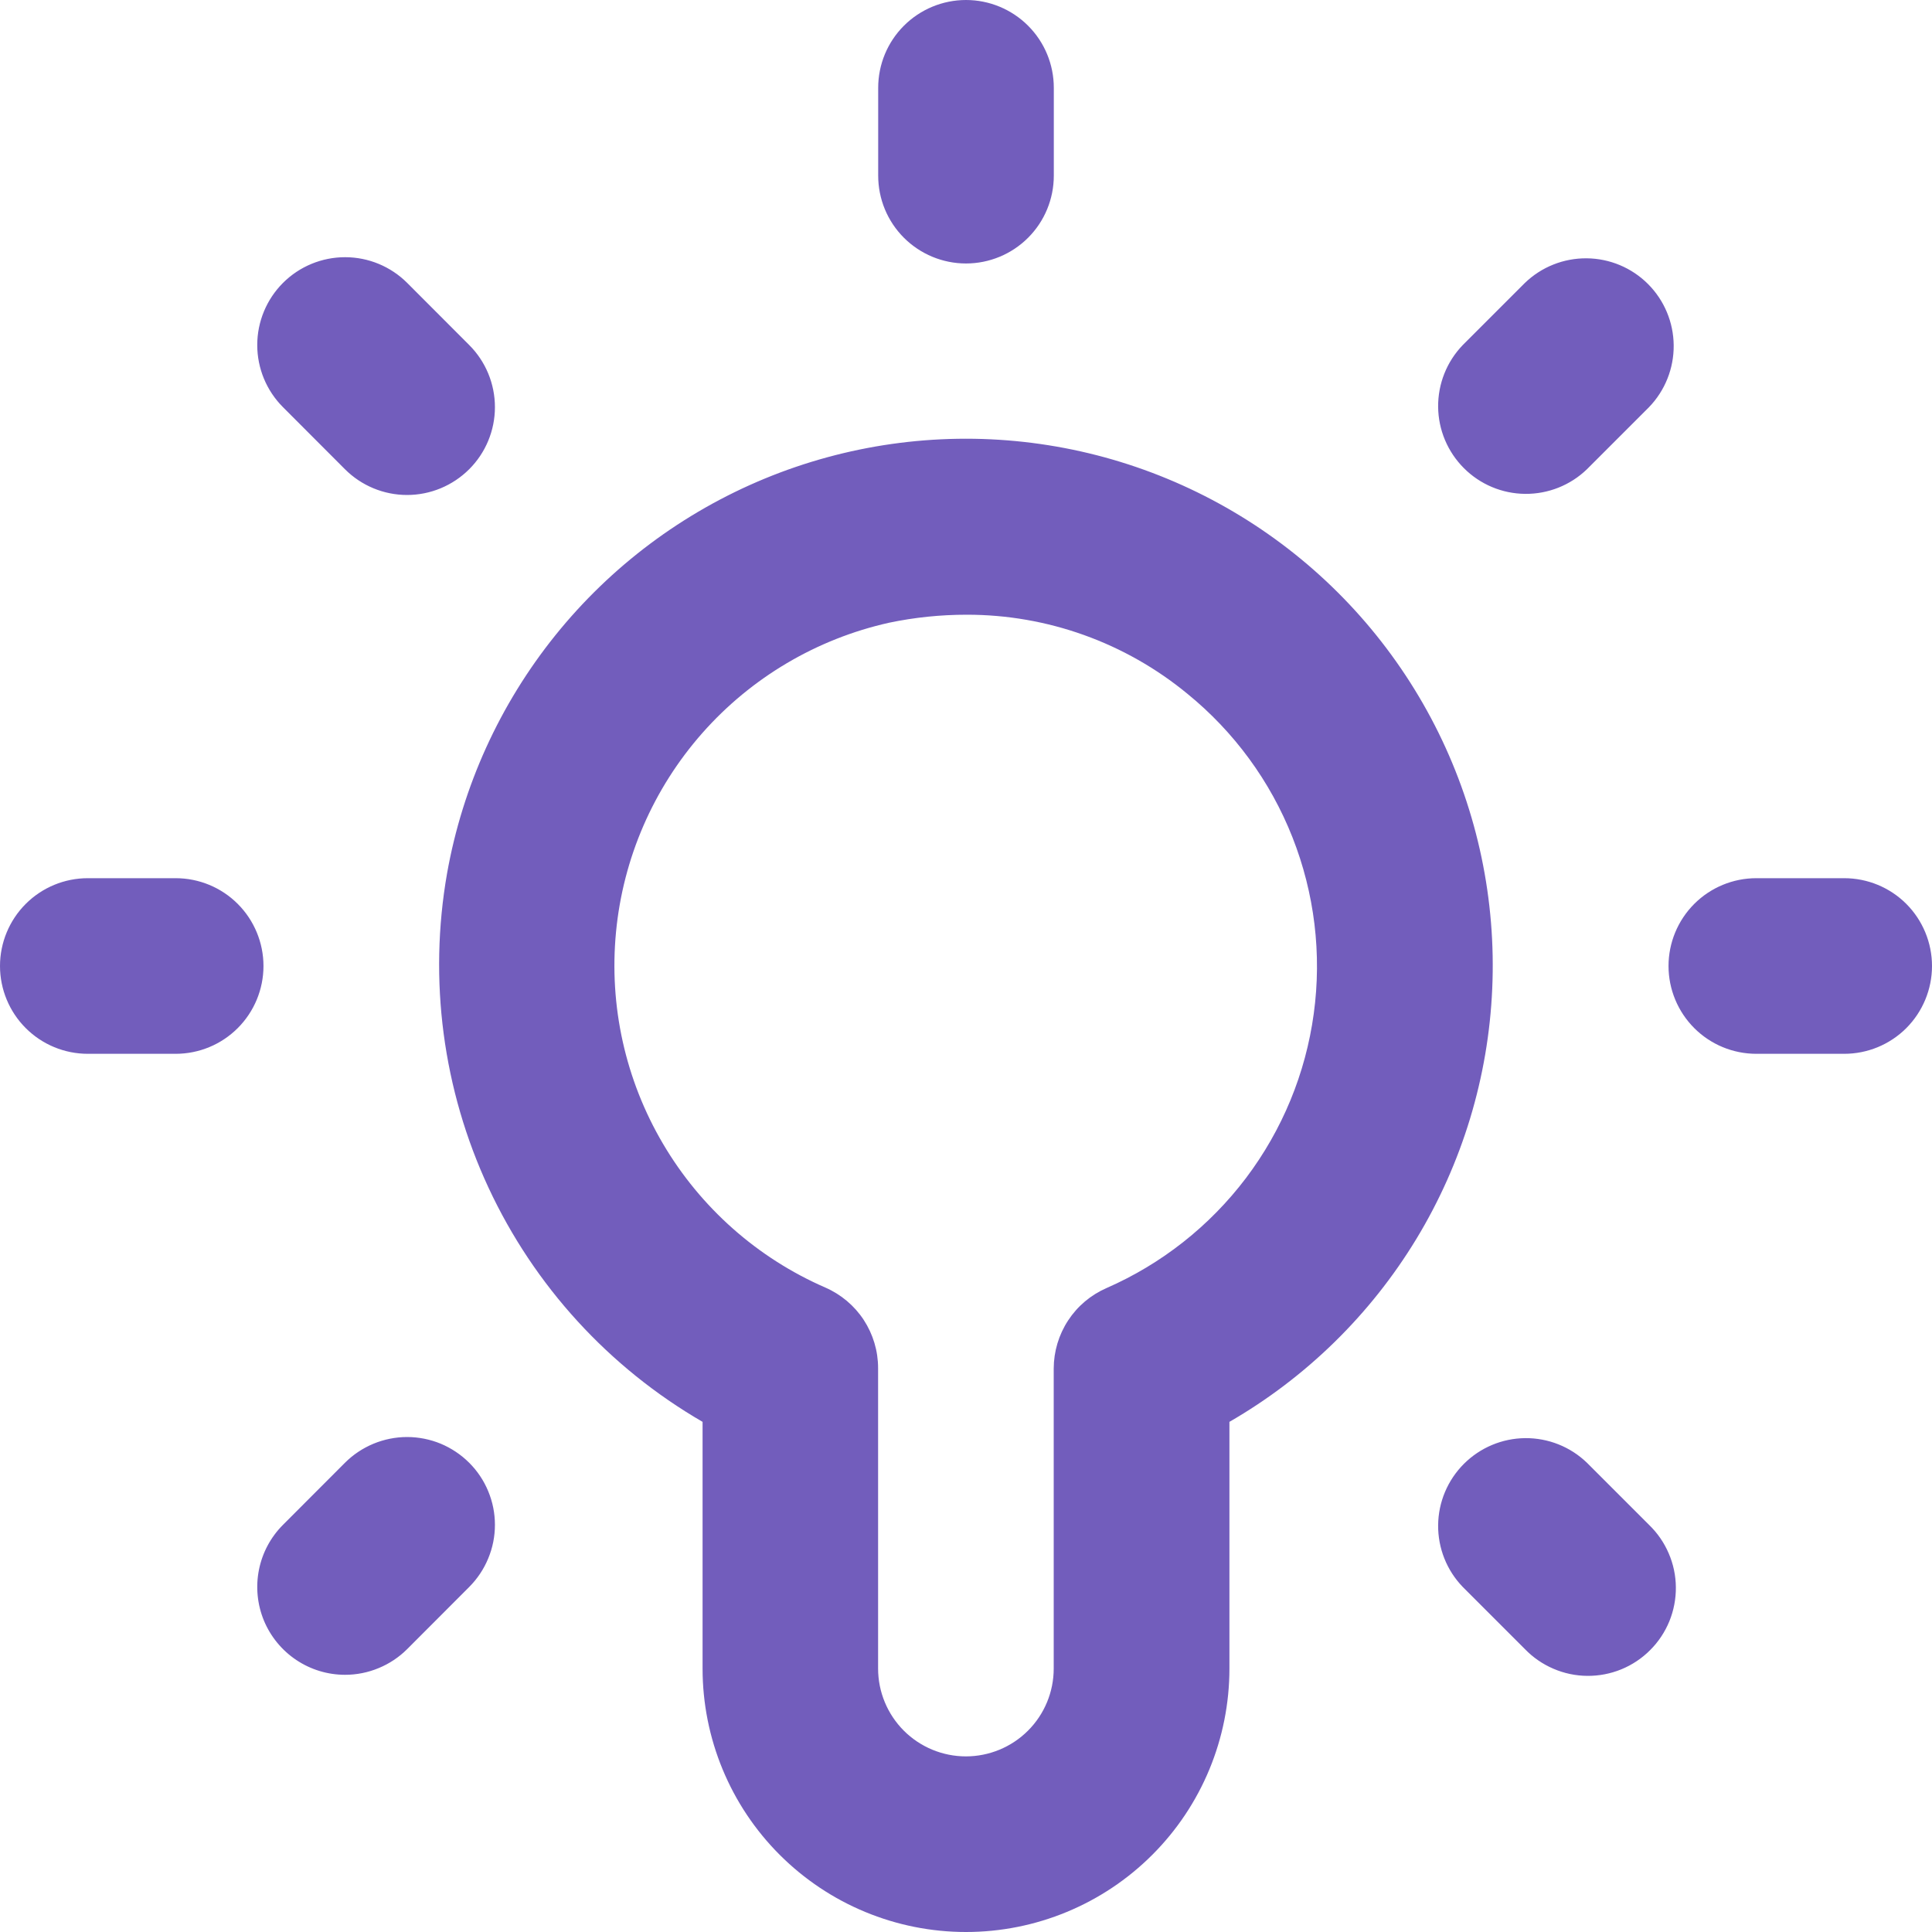 <?xml version="1.0" encoding="UTF-8"?> <svg xmlns="http://www.w3.org/2000/svg" width="40" height="40" viewBox="0 0 40 40" fill="none"><path d="M9.256 18.082C8.869 20.288 9.169 22.561 10.115 24.592C11.061 26.623 12.607 28.314 14.546 29.438V34.545C14.546 35.992 15.12 37.38 16.143 38.402C17.166 39.425 18.553 40 20 40C21.447 40 22.834 39.425 23.857 38.402C24.88 37.38 25.454 35.992 25.454 34.545V29.438C27.042 28.521 28.373 27.218 29.324 25.651C30.275 24.083 30.815 22.301 30.895 20.47C30.976 18.638 30.593 16.816 29.783 15.171C28.972 13.526 27.761 12.113 26.259 11.06C24.758 10.008 23.016 9.35 21.193 9.149C19.371 8.948 17.527 9.21 15.833 9.909C14.138 10.609 12.647 11.725 11.498 13.153C10.348 14.582 9.577 16.277 9.256 18.082ZM20.015 12.727C21.681 12.725 23.297 13.304 24.584 14.364C25.551 15.151 26.3 16.173 26.758 17.333C27.216 18.493 27.369 19.751 27.2 20.987C27.032 22.223 26.549 23.394 25.797 24.39C25.045 25.384 24.05 26.169 22.907 26.669C22.583 26.811 22.307 27.043 22.114 27.339C21.92 27.635 21.817 27.981 21.816 28.334V34.545C21.816 35.028 21.625 35.49 21.284 35.831C20.943 36.172 20.48 36.364 19.998 36.364C19.516 36.364 19.053 36.172 18.712 35.831C18.372 35.49 18.18 35.028 18.18 34.545V28.324C18.18 27.97 18.076 27.624 17.883 27.328C17.689 27.032 17.413 26.8 17.089 26.658C15.682 26.046 14.505 25.003 13.727 23.681C12.948 22.359 12.607 20.825 12.754 19.297C12.9 17.77 13.525 16.328 14.541 15.177C15.556 14.027 16.91 13.227 18.407 12.893C18.936 12.782 19.474 12.727 20.015 12.727ZM20 5.455C19.518 5.455 19.055 5.263 18.714 4.922C18.373 4.581 18.182 4.119 18.182 3.636V1.818C18.182 1.336 18.373 0.874 18.714 0.533C19.055 0.192 19.518 0 20 0C20.482 0 20.945 0.192 21.286 0.533C21.627 0.874 21.818 1.336 21.818 1.818V3.636C21.818 4.119 21.627 4.581 21.286 4.922C20.945 5.263 20.482 5.455 20 5.455ZM34.142 8.429L32.856 9.715C32.514 10.046 32.054 10.229 31.578 10.225C31.101 10.221 30.645 10.03 30.308 9.692C29.971 9.355 29.779 8.899 29.775 8.423C29.771 7.946 29.954 7.487 30.285 7.144L31.571 5.858C31.914 5.527 32.373 5.344 32.85 5.348C33.327 5.352 33.783 5.543 34.12 5.88C34.457 6.217 34.648 6.673 34.652 7.15C34.656 7.627 34.473 8.086 34.142 8.429ZM7.144 34.675C6.784 34.675 6.433 34.568 6.134 34.368C5.835 34.168 5.602 33.884 5.464 33.552C5.327 33.22 5.291 32.854 5.361 32.502C5.431 32.149 5.604 31.825 5.858 31.571L7.142 30.285C7.311 30.116 7.511 29.983 7.732 29.891C7.952 29.8 8.189 29.752 8.428 29.752C8.666 29.752 8.903 29.799 9.124 29.89C9.344 29.982 9.545 30.116 9.714 30.285C9.883 30.453 10.017 30.654 10.108 30.874C10.2 31.095 10.247 31.331 10.247 31.57C10.247 31.809 10.2 32.046 10.108 32.266C10.017 32.487 9.883 32.687 9.715 32.856L8.431 34.142C8.262 34.311 8.061 34.445 7.84 34.536C7.619 34.628 7.383 34.675 7.144 34.675ZM40 20C40 20.482 39.808 20.945 39.468 21.286C39.127 21.627 38.664 21.818 38.182 21.818H36.364C35.881 21.818 35.419 21.627 35.078 21.286C34.737 20.945 34.545 20.482 34.545 20C34.545 19.518 34.737 19.055 35.078 18.714C35.419 18.373 35.881 18.182 36.364 18.182H38.182C38.664 18.182 39.127 18.373 39.468 18.714C39.808 19.055 40 19.518 40 20ZM5.455 20C5.455 20.482 5.263 20.945 4.922 21.286C4.581 21.627 4.119 21.818 3.636 21.818H1.818C1.336 21.818 0.874 21.627 0.533 21.286C0.192 20.945 0 20.482 0 20C0 19.518 0.192 19.055 0.533 18.714C0.874 18.373 1.336 18.182 1.818 18.182H3.636C4.119 18.182 4.581 18.373 4.922 18.714C5.263 19.055 5.455 19.518 5.455 20ZM34.142 31.571C34.316 31.739 34.454 31.939 34.549 32.161C34.645 32.383 34.695 32.621 34.697 32.863C34.699 33.104 34.653 33.344 34.562 33.567C34.47 33.791 34.335 33.994 34.164 34.164C33.994 34.335 33.791 34.47 33.567 34.562C33.344 34.653 33.104 34.699 32.863 34.697C32.621 34.695 32.383 34.645 32.161 34.549C31.939 34.454 31.739 34.316 31.571 34.142L30.285 32.856C29.954 32.514 29.771 32.054 29.775 31.578C29.779 31.101 29.971 30.645 30.308 30.308C30.645 29.971 31.101 29.779 31.578 29.775C32.054 29.771 32.514 29.954 32.856 30.285L34.142 31.571ZM9.715 7.144C10.056 7.485 10.247 7.947 10.247 8.43C10.247 8.912 10.055 9.375 9.714 9.715C9.372 10.056 8.91 10.248 8.428 10.248C7.945 10.248 7.483 10.056 7.142 9.715L5.858 8.429C5.517 8.088 5.326 7.625 5.326 7.143C5.326 6.661 5.518 6.198 5.859 5.857C6.2 5.516 6.663 5.325 7.145 5.325C7.628 5.325 8.09 5.517 8.431 5.858L9.715 7.144Z" fill="#725DBC"></path></svg> 